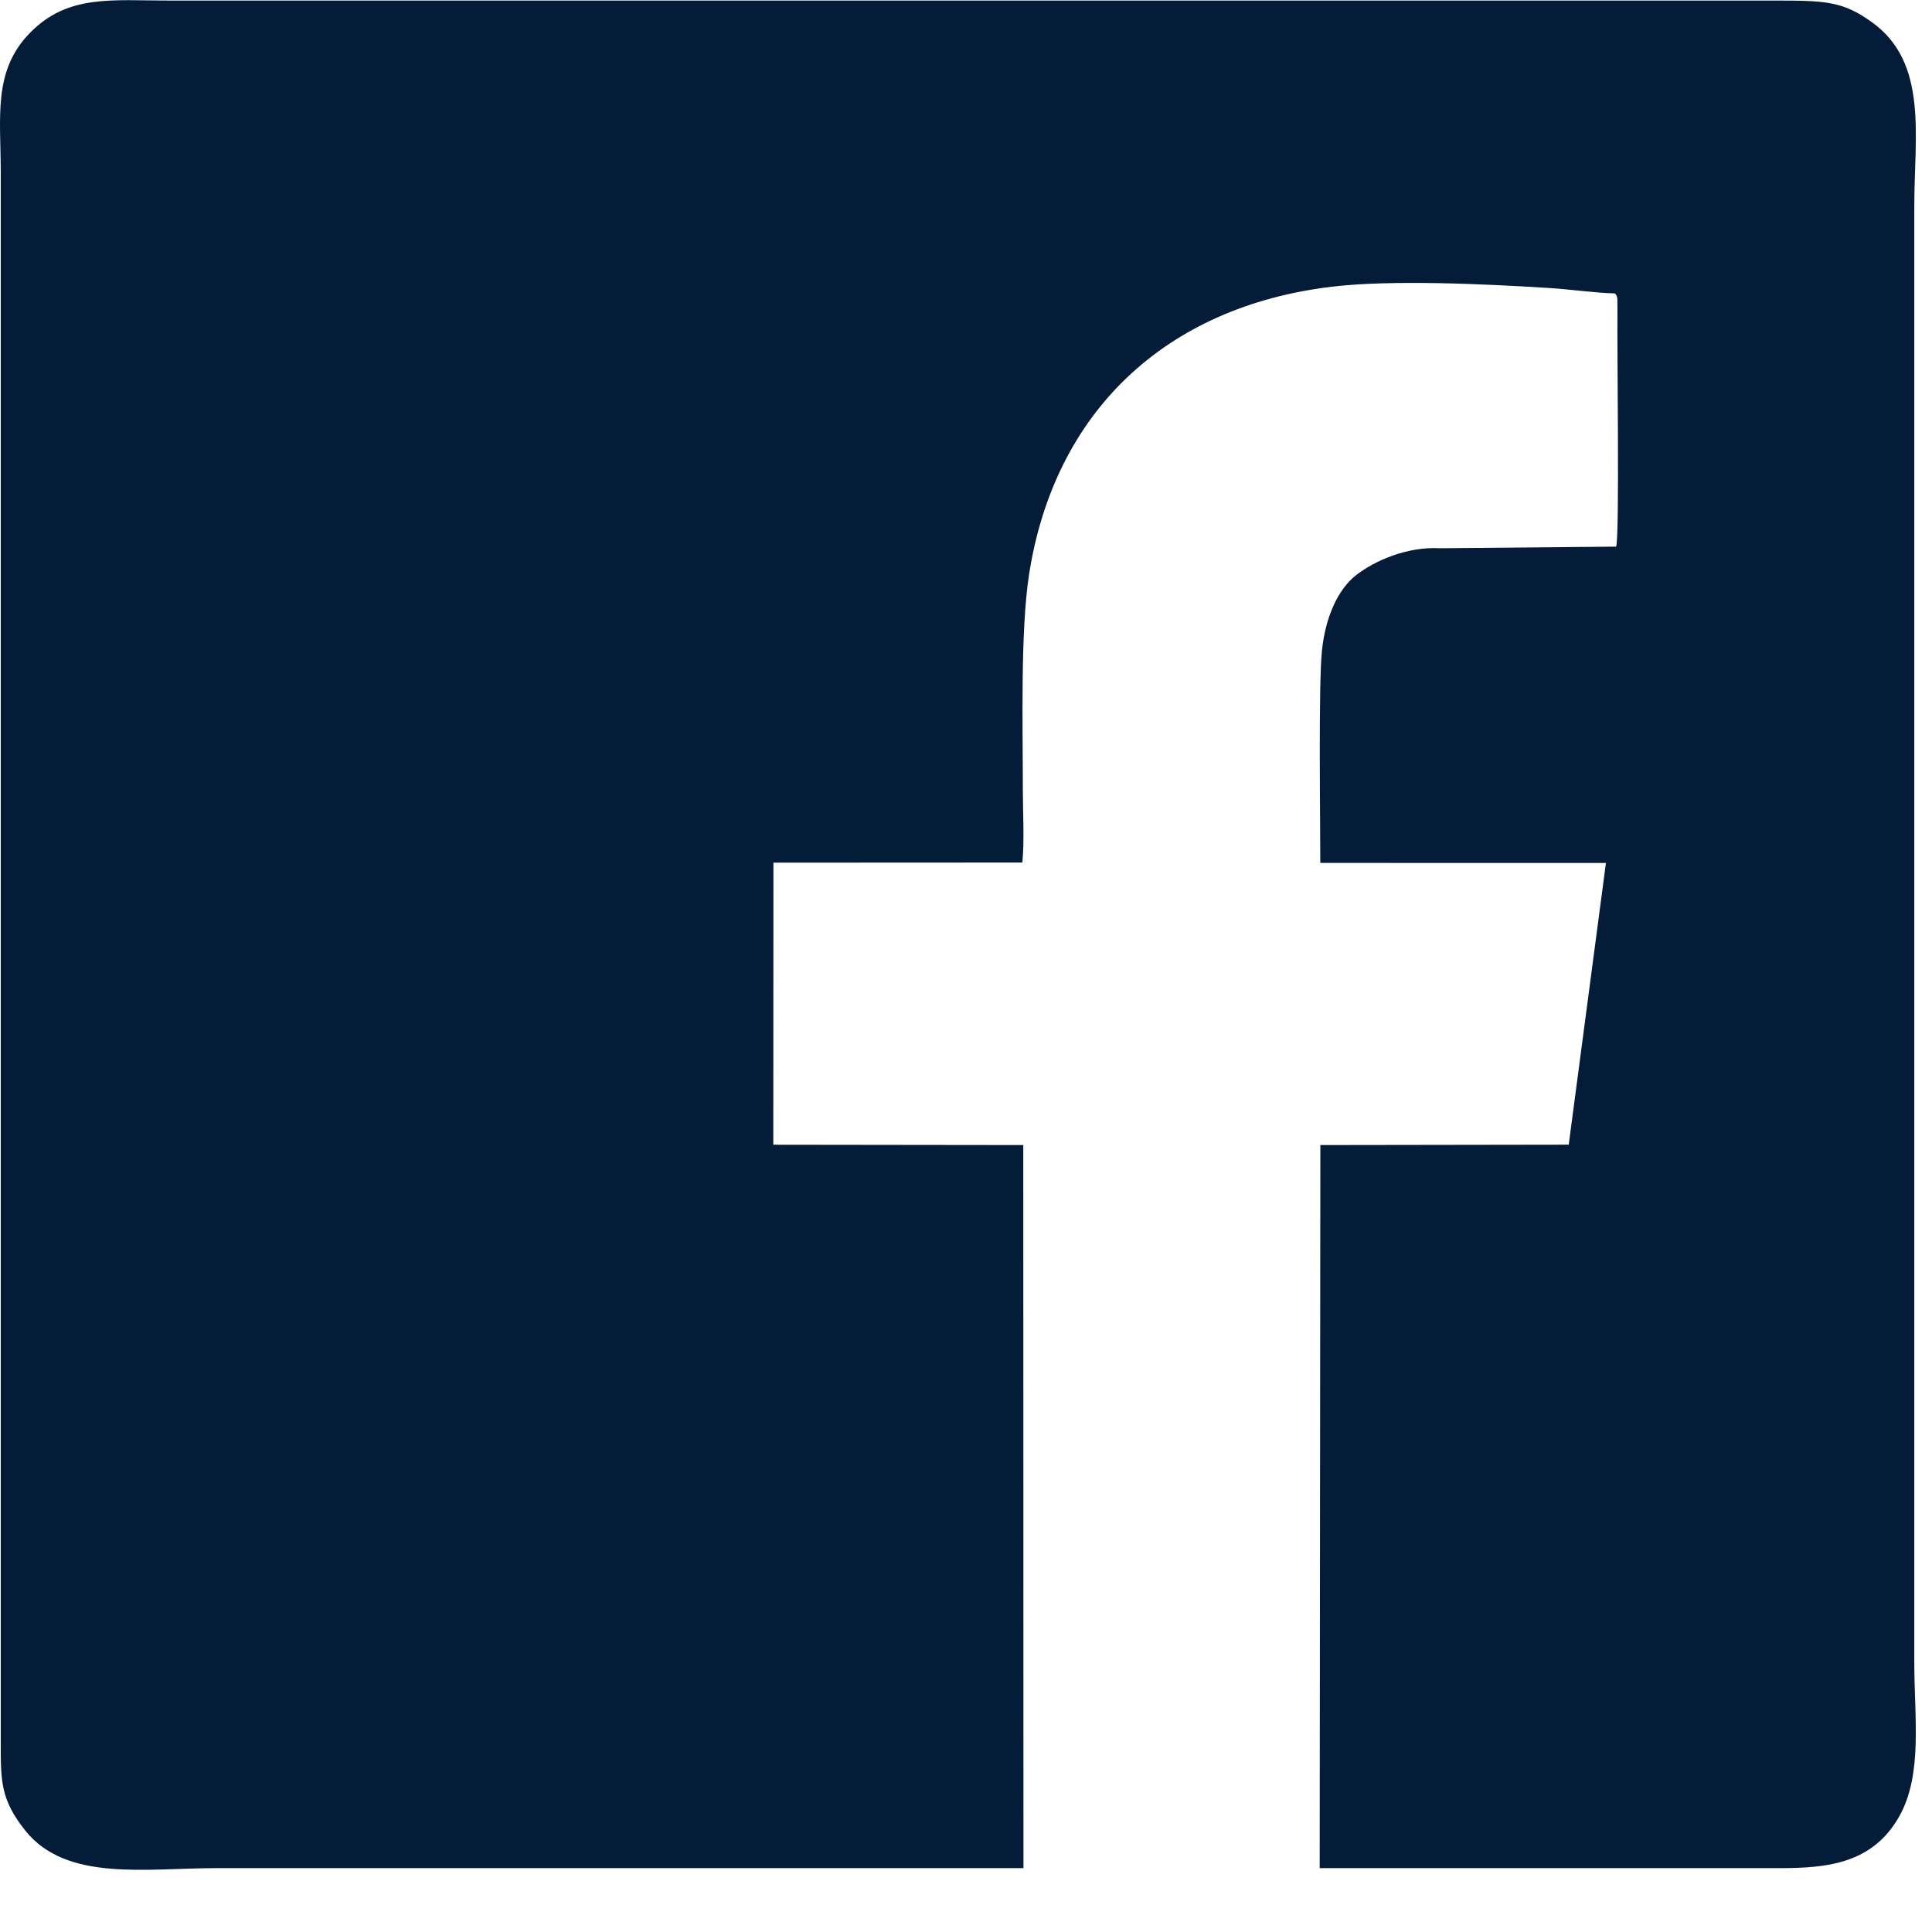 <?xml version="1.0" encoding="UTF-8"?> <svg xmlns="http://www.w3.org/2000/svg" width="31" height="31" viewBox="0 0 31 31" fill="none"> <path fill-rule="evenodd" clip-rule="evenodd" d="M16.422 29.975L16.419 18.373L12.408 18.368L12.41 13.842L16.404 13.84C16.439 13.496 16.412 13.023 16.412 12.665C16.412 11.655 16.372 10.127 16.511 9.223C16.913 6.618 18.691 4.92 21.374 4.6C22.331 4.486 23.835 4.557 24.855 4.621C25.195 4.642 25.584 4.7 25.913 4.708C25.932 4.737 25.936 4.724 25.951 4.785L25.953 4.972C25.945 5.685 25.989 8.585 25.932 8.771L23.106 8.797C22.582 8.767 22.059 8.995 21.76 9.228C21.465 9.458 21.267 9.908 21.212 10.433C21.154 10.982 21.185 13.132 21.185 13.846L25.768 13.847L25.171 18.367L21.186 18.373L21.175 29.975C23.635 29.975 26.095 29.975 28.555 29.975C29.3 29.975 30.04 29.912 30.473 29.148C30.854 28.473 30.716 27.559 30.716 26.687V3.297C30.716 2.181 30.941 1.01 30.04 0.359C29.589 0.032 29.311 0.009 28.555 0.009H2.714C1.794 0.009 1.088 -0.094 0.48 0.528C-0.118 1.14 0.012 1.878 0.012 2.77V27.959C0.012 28.576 0.008 28.874 0.406 29.373C1.064 30.197 2.337 29.975 3.477 29.975C7.792 29.975 12.107 29.975 16.422 29.975V29.975Z" fill="#041C38"></path> </svg> 
